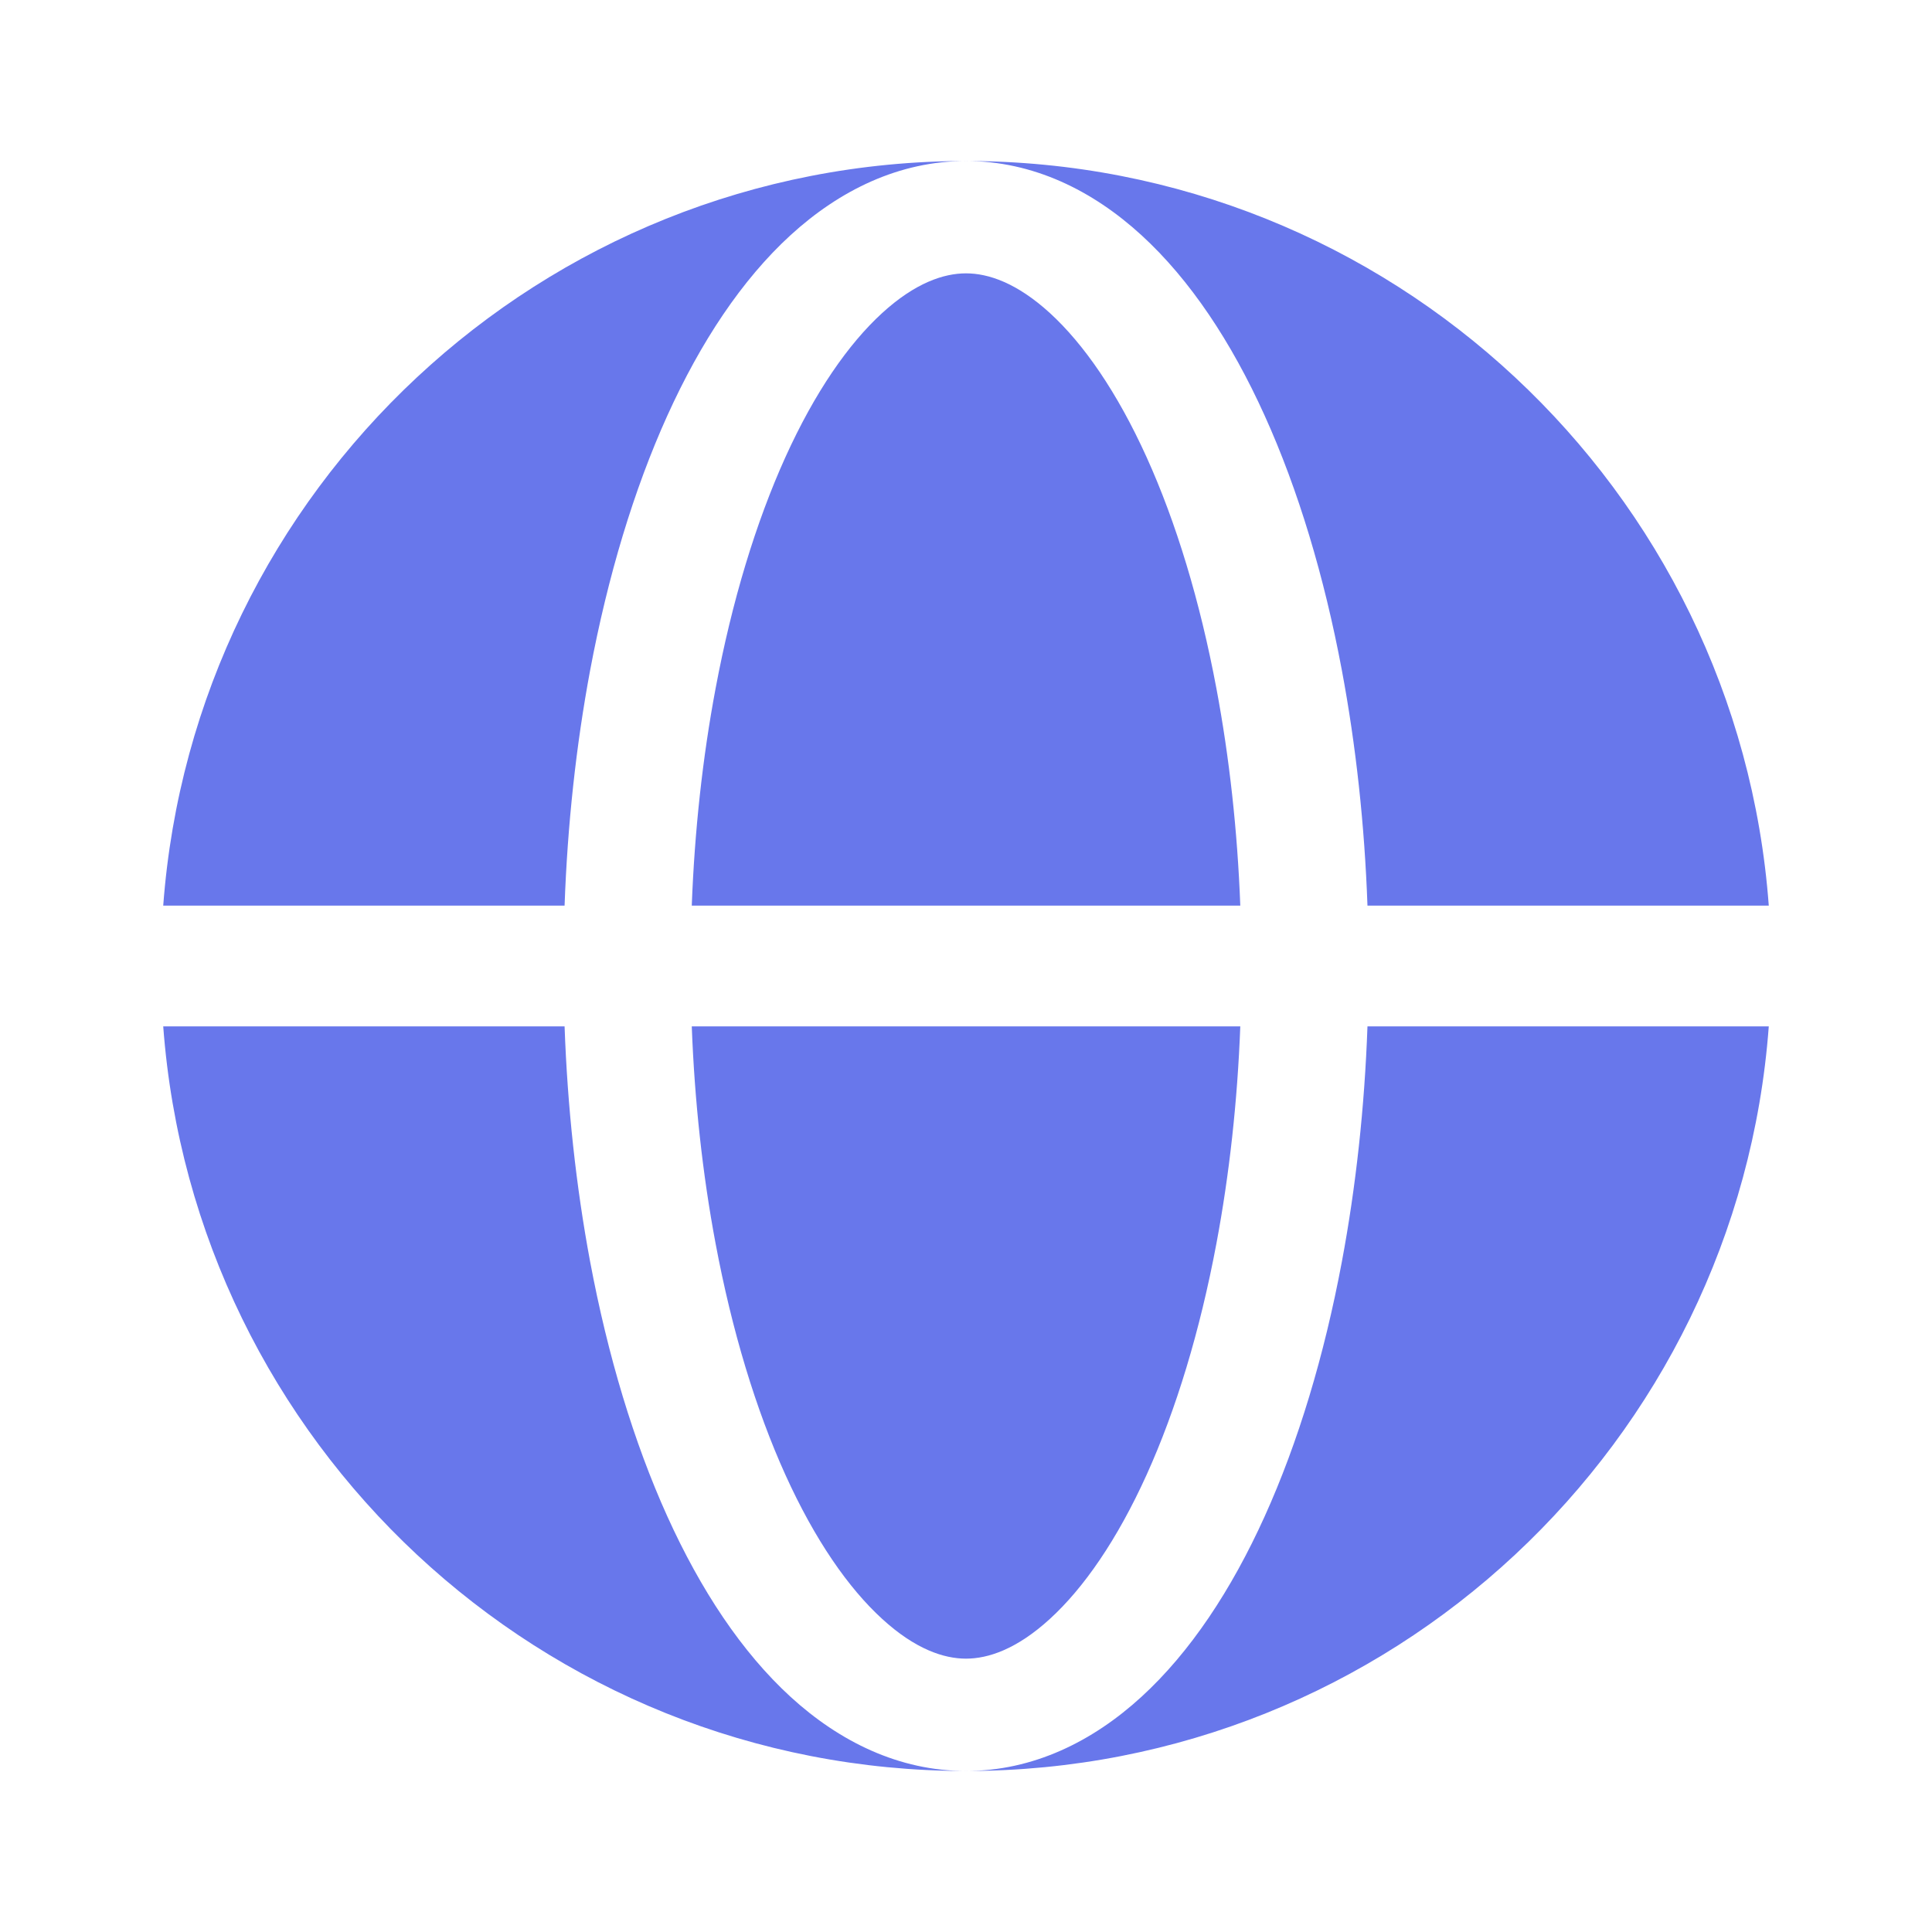 <svg width="35" height="35" viewBox="0 0 35 35" fill="none" xmlns="http://www.w3.org/2000/svg">
<path fill-rule="evenodd" clip-rule="evenodd" d="M2.957 16.406C3.517 8.863 9.814 2.917 17.5 2.917C16.288 2.917 15.21 3.448 14.322 4.26C13.439 5.068 12.693 6.196 12.089 7.53C11.482 8.871 11.011 10.44 10.691 12.142C10.436 13.507 10.28 14.946 10.228 16.406H2.957ZM2.957 18.594H10.228C10.28 20.054 10.436 21.493 10.691 22.858C11.011 24.56 11.482 26.129 12.089 27.47C12.693 28.804 13.439 29.932 14.322 30.74C15.21 31.552 16.288 32.083 17.5 32.083C9.814 32.083 3.517 26.137 2.957 18.594Z" fill="#6877EB"/>
<path d="M17.5 4.952C17.099 4.952 16.581 5.122 15.979 5.673C15.372 6.229 14.764 7.099 14.227 8.285C13.694 9.463 13.261 10.886 12.963 12.475C12.728 13.726 12.583 15.053 12.532 16.406H22.469C22.418 15.053 22.272 13.726 22.037 12.475C21.739 10.886 21.306 9.463 20.773 8.285C20.236 7.099 19.629 6.229 19.022 5.673C18.419 5.122 17.901 4.952 17.5 4.952Z" fill="#6877EB"/>
<path d="M12.963 22.525C13.261 24.114 13.694 25.537 14.227 26.715C14.764 27.901 15.372 28.771 15.979 29.326C16.581 29.878 17.099 30.048 17.5 30.048C17.901 30.048 18.419 29.878 19.022 29.326C19.629 28.771 20.236 27.901 20.773 26.715C21.306 25.537 21.739 24.114 22.037 22.525C22.272 21.273 22.418 19.947 22.469 18.594H12.532C12.583 19.947 12.728 21.273 12.963 22.525Z" fill="#6877EB"/>
<path d="M17.5 2.917C18.712 2.917 19.791 3.448 20.678 4.26C21.561 5.068 22.308 6.196 22.911 7.53C23.518 8.871 23.99 10.44 24.309 12.142C24.565 13.507 24.721 14.946 24.773 16.406H32.043C31.484 8.863 25.186 2.917 17.5 2.917Z" fill="#6877EB"/>
<path d="M24.309 22.858C23.99 24.56 23.518 26.129 22.911 27.47C22.308 28.804 21.561 29.932 20.678 30.74C19.791 31.552 18.712 32.083 17.5 32.083C25.186 32.083 31.484 26.137 32.043 18.594H24.773C24.721 20.054 24.565 21.493 24.309 22.858Z" fill="#6877EB"/>
</svg>
